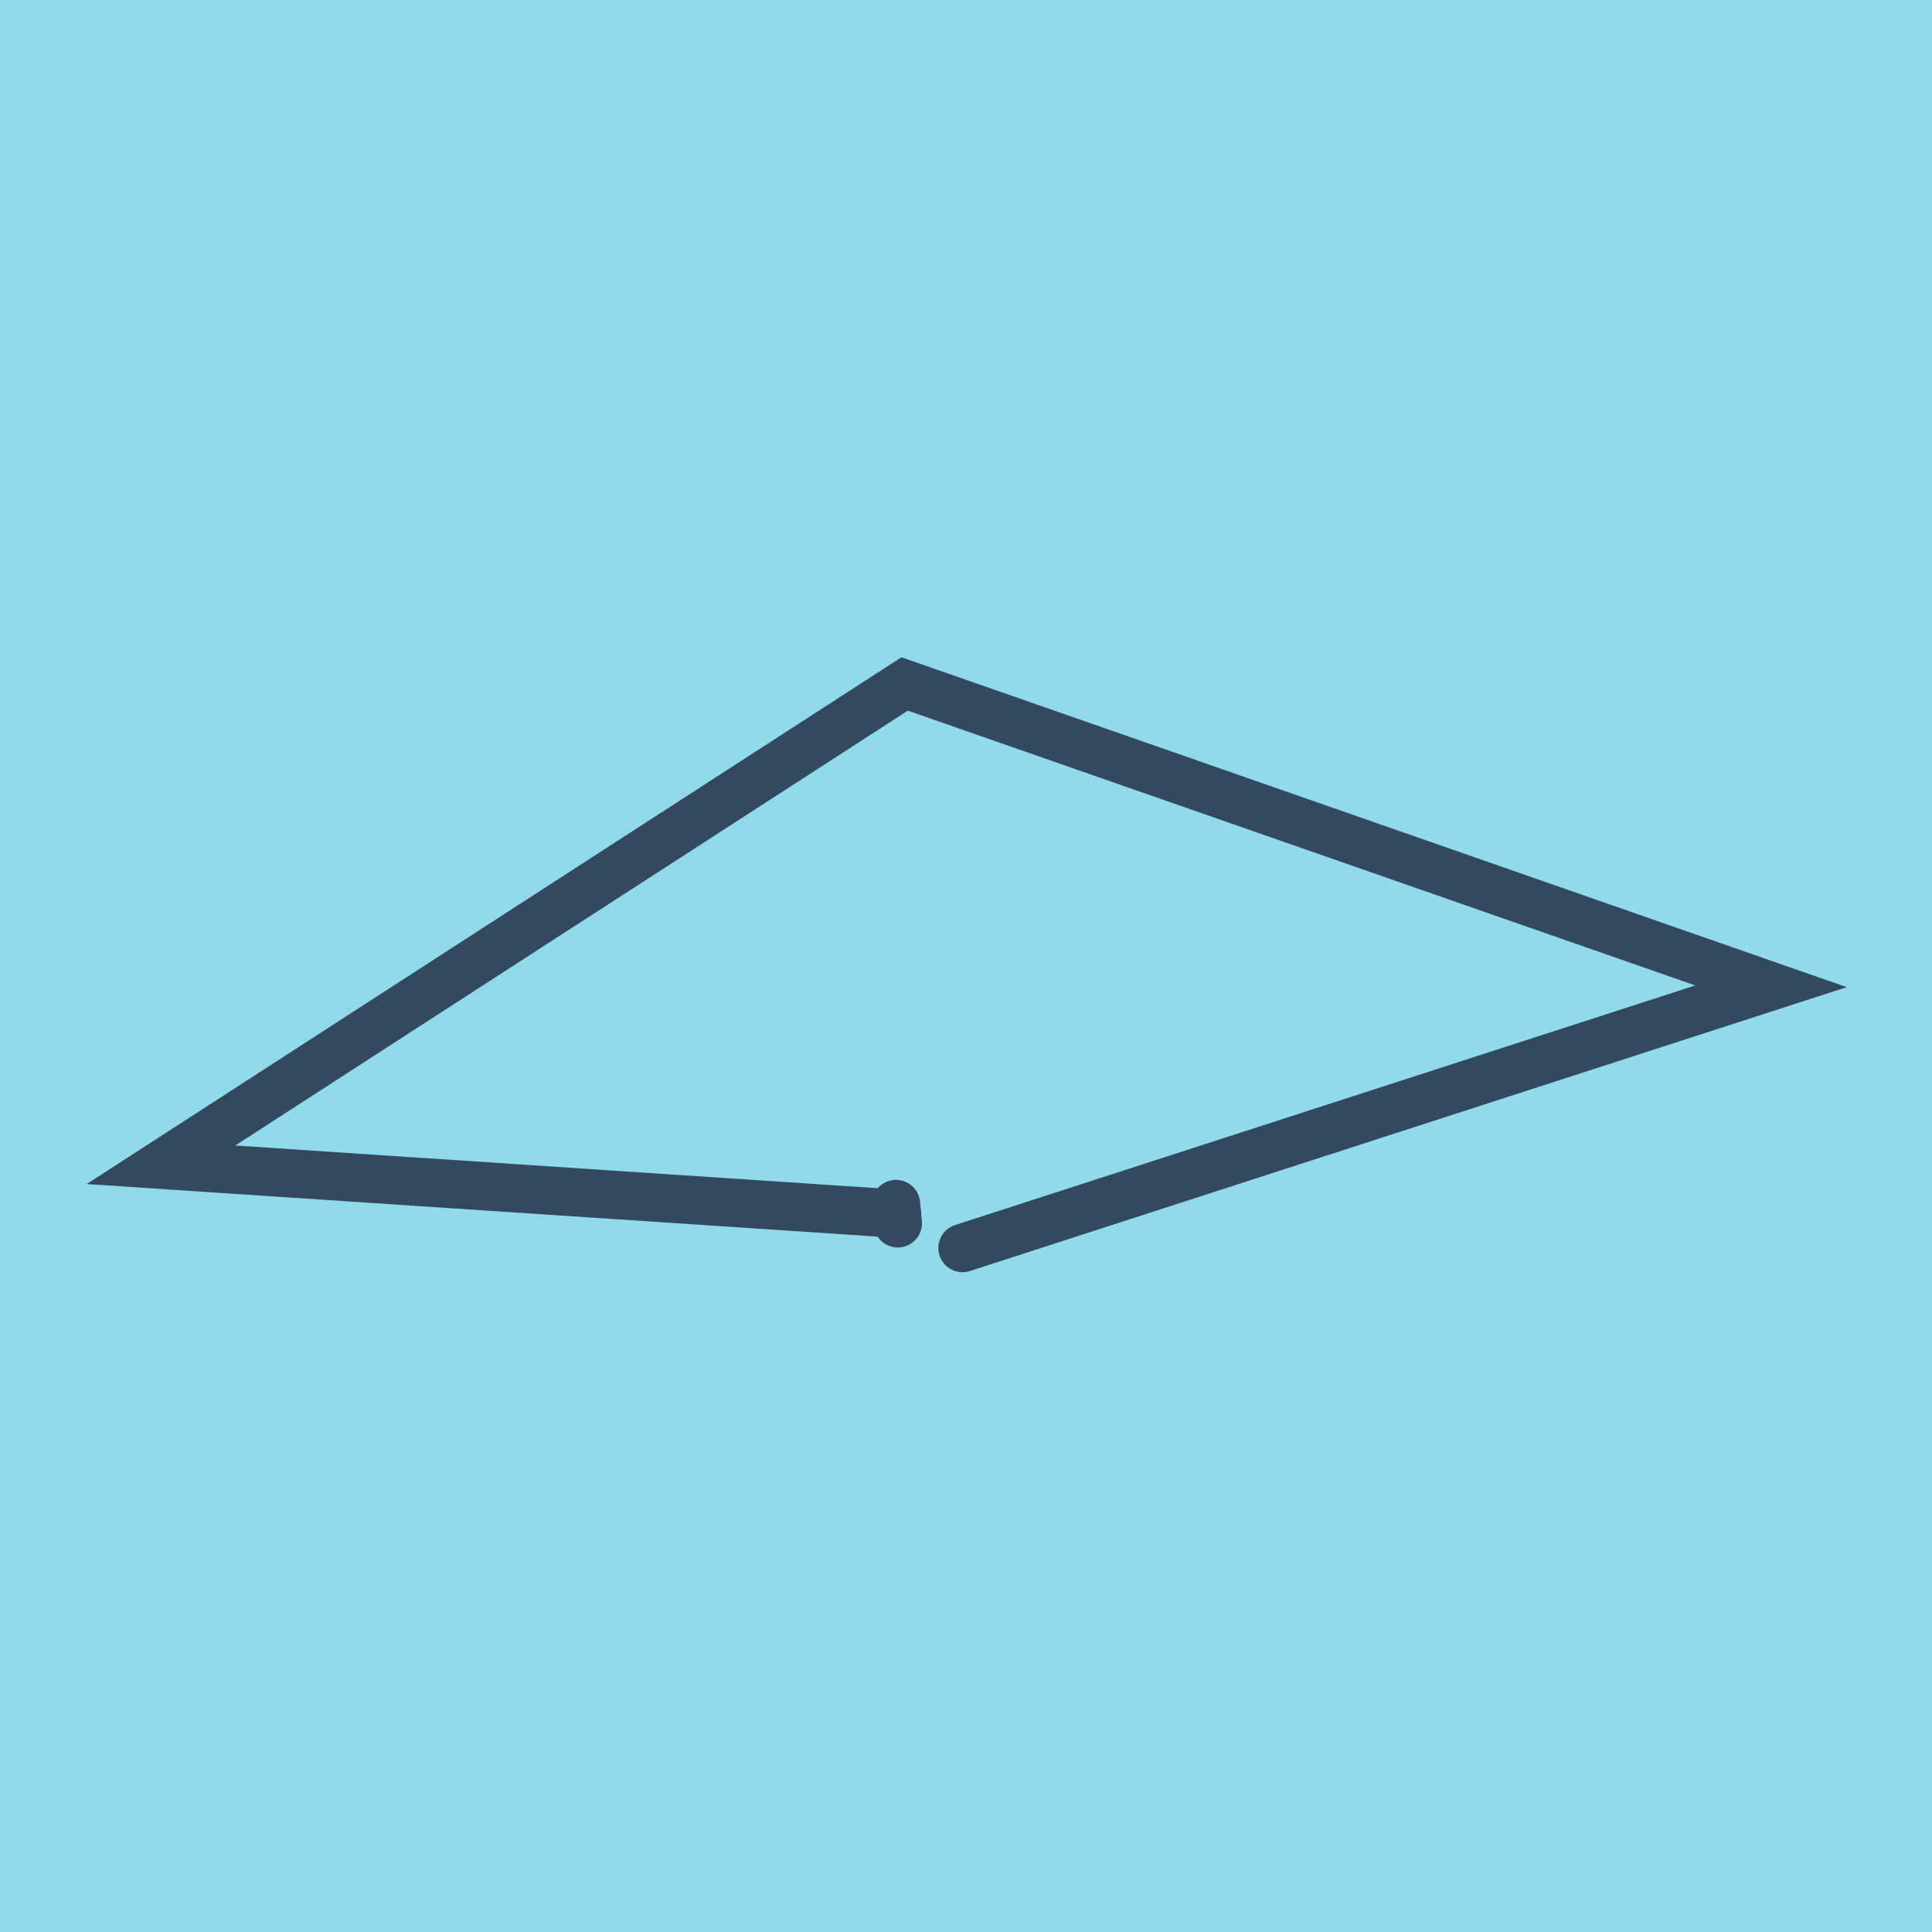 <?xml version="1.0" encoding="utf-8"?>
<!DOCTYPE svg PUBLIC "-//W3C//DTD SVG 1.1//EN" "http://www.w3.org/Graphics/SVG/1.1/DTD/svg11.dtd">
<svg xmlns="http://www.w3.org/2000/svg" xmlns:xlink="http://www.w3.org/1999/xlink" viewBox="-10 -10 120 120" preserveAspectRatio="xMidYMid meet">
	<path style="fill:#90daee" d="M-10-10h120v120H-10z"/>
			<polyline stroke-linecap="round" points="45.651,64.784 45.764,65.984 " style="fill:none;stroke:#34495e;stroke-width: 3px"/>
			<polyline stroke-linecap="round" points="45.708,65.384 0,62.346 46.187,32.482 100,51.26 49.782,67.518 " style="fill:none;stroke:#34495e;stroke-width: 3px"/>
	</svg>
